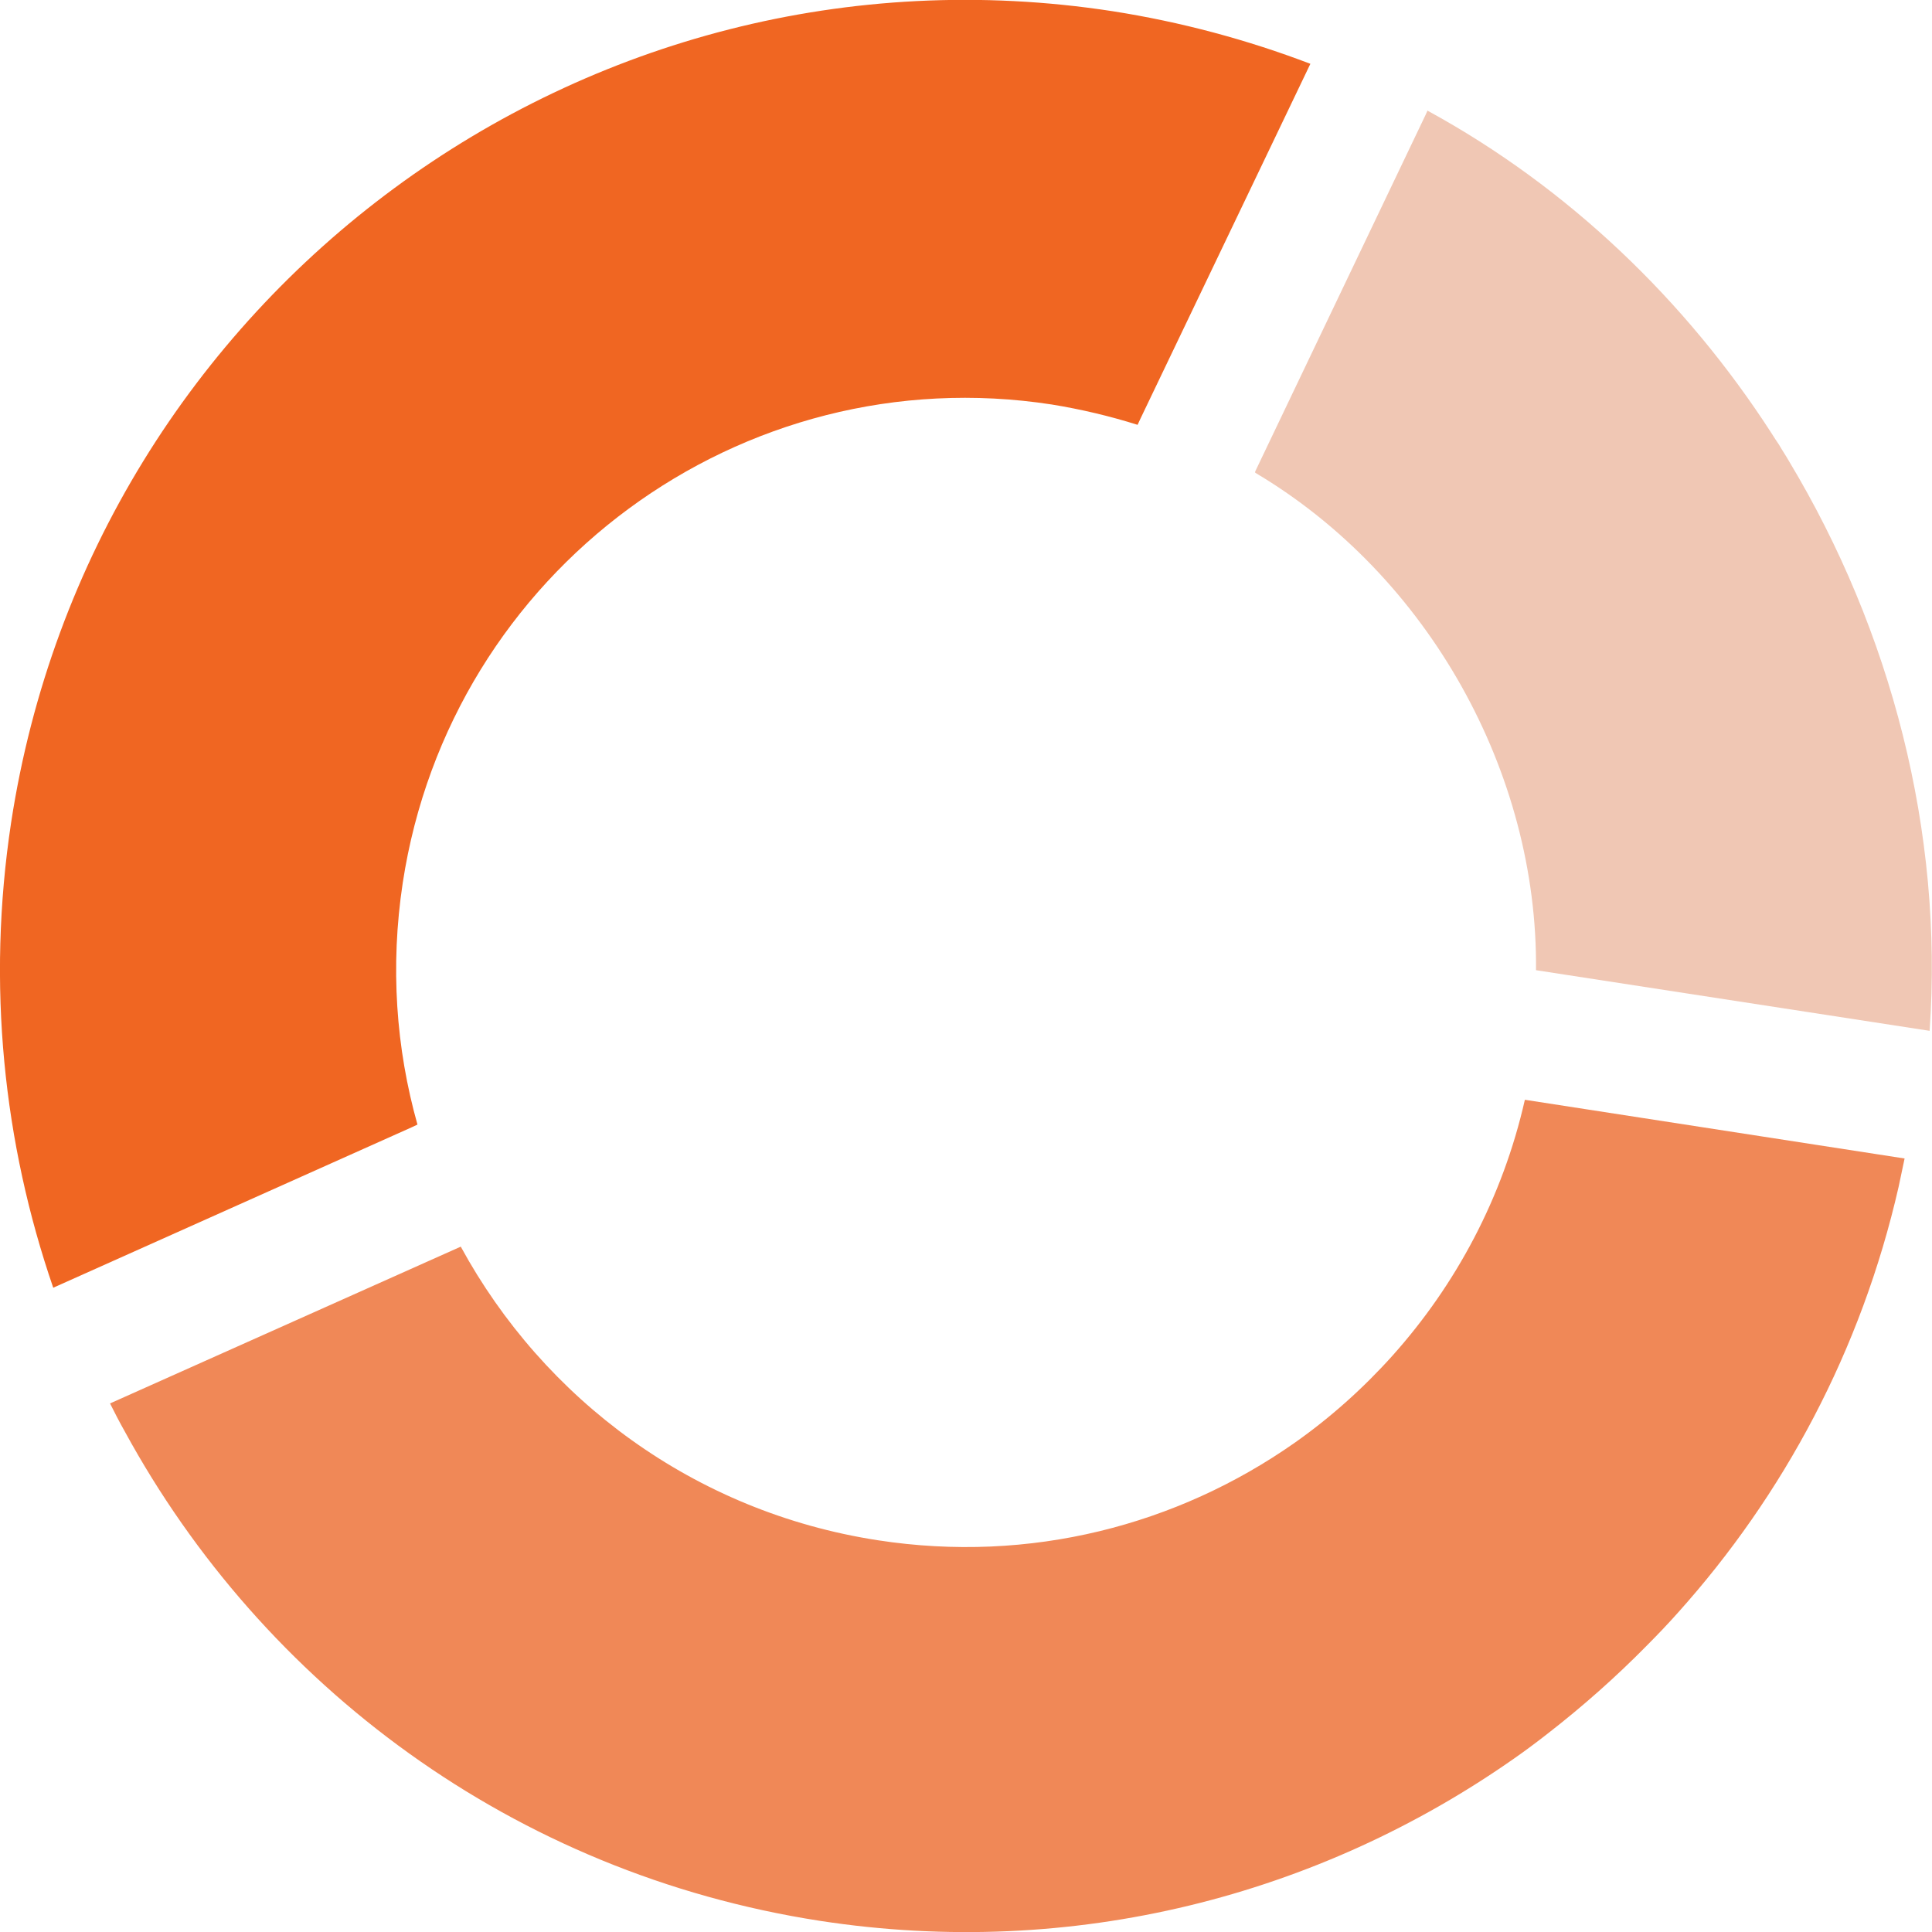 <svg width="65" height="65" viewBox="0 0 65 65" fill="none" xmlns="http://www.w3.org/2000/svg">
<g clip-path="url(#clip0_187_150)">
<path d="M48.042 3.731C52.759 6.308 56.715 10.106 59.601 14.576C59.681 14.71 59.775 14.844 59.855 14.965C59.962 15.153 60.082 15.327 60.189 15.515C63.624 21.233 65.388 27.984 64.92 34.681L51.677 32.641C51.743 26.011 48.069 19.367 42.229 15.904V15.864L47.962 3.865L48.028 3.718L48.042 3.731Z" fill="#F0C7B4"/>
<path d="M51.316 37.003L64.078 38.976C64.011 39.298 63.944 39.607 63.877 39.929C62.621 45.432 60.002 50.304 56.447 54.263C56.113 54.639 55.766 55.001 55.405 55.364C54.363 56.424 53.24 57.417 52.064 58.33C51.703 58.611 51.329 58.893 50.942 59.162C44.38 63.765 36.121 65.939 27.582 64.624C17.266 63.027 8.847 56.692 4.196 48.156C4.022 47.847 3.862 47.539 3.702 47.217L15.502 41.942C18.295 47.069 23.346 50.867 29.533 51.82C34.665 52.612 39.609 51.31 43.552 48.545C44.754 47.7 45.864 46.707 46.852 45.606C48.977 43.23 50.554 40.305 51.302 37.003H51.316Z" fill="#F08857"/>
<path d="M37.418 0.375C39.743 0.738 41.975 1.342 44.086 2.147L38.353 14.119L38.273 14.293C37.337 13.998 36.375 13.77 35.386 13.609C24.936 11.998 15.154 19.206 13.55 29.701C13.123 32.52 13.323 35.271 14.045 37.835L13.845 37.929L1.791 43.324C0.12 38.465 -0.454 33.137 0.374 27.675C3.1 9.878 19.684 -2.349 37.418 0.375Z" fill="#F06622"/>
</g>
<defs>
<clipPath id="clip0_187_150">
<rect width="65" height="65" fill="white"/>
</clipPath>
</defs>
</svg>
